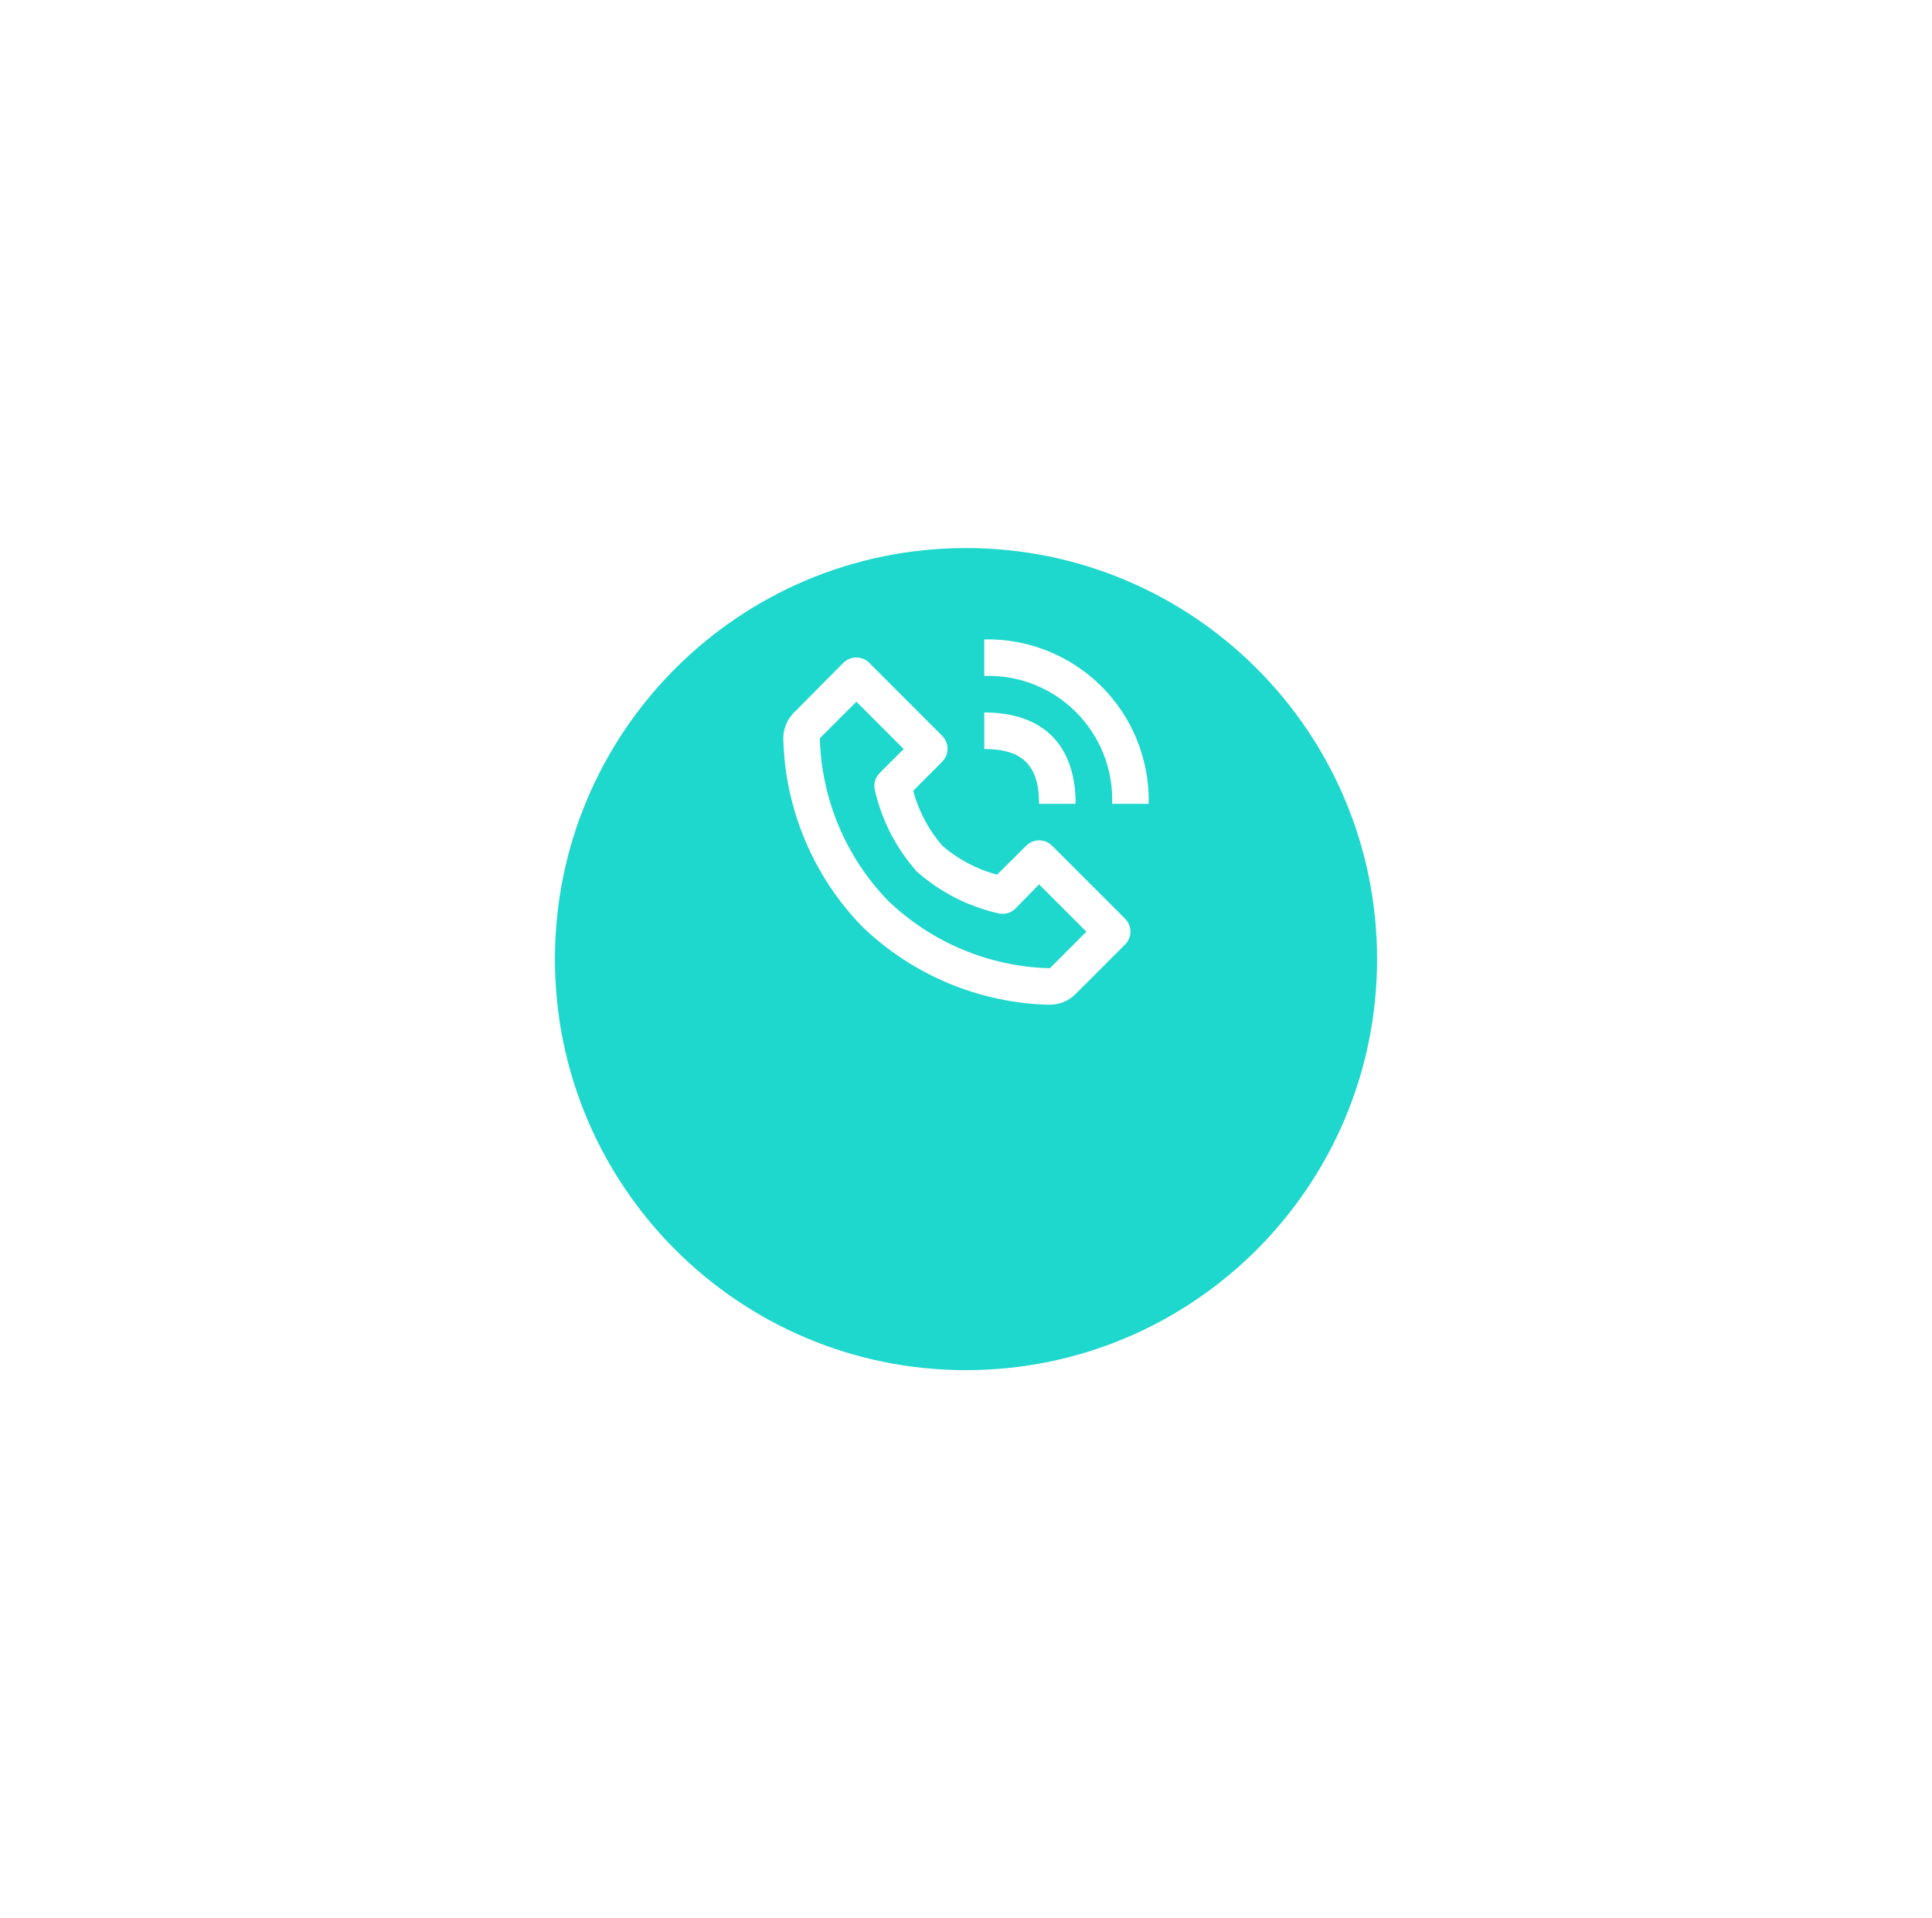<svg width="141" height="140" viewBox="0 0 141 140" fill="none" xmlns="http://www.w3.org/2000/svg">
<g clip-path="url(#clip0_129_9614)">
<g clip-path="url(#clip1_129_9614)">
<g filter="url(#filter0_d_129_9614)">
<path d="M70.5 90C87.069 90 100.5 76.569 100.5 60C100.5 43.431 87.069 30 70.5 30C53.931 30 40.5 43.431 40.5 60C40.5 76.569 53.931 90 70.5 90Z" fill="#1ED7CD"/>
</g>
<path d="M76.593 73.333C76.947 73.335 77.298 73.267 77.625 73.132C77.953 72.997 78.25 72.798 78.499 72.547L82.113 68.933C82.361 68.683 82.5 68.346 82.5 67.993C82.5 67.641 82.361 67.303 82.113 67.053L76.779 61.72C76.53 61.472 76.192 61.332 75.839 61.332C75.487 61.332 75.149 61.472 74.899 61.72L72.766 63.84C71.289 63.446 69.921 62.721 68.766 61.72C67.768 60.563 67.043 59.196 66.646 57.72L68.766 55.587C69.014 55.337 69.154 54.999 69.154 54.647C69.154 54.294 69.014 53.956 68.766 53.707L63.433 48.373C63.183 48.125 62.845 47.986 62.493 47.986C62.141 47.986 61.803 48.125 61.553 48.373L57.953 52C57.702 52.25 57.503 52.547 57.368 52.874C57.233 53.202 57.164 53.553 57.166 53.907C57.287 59.03 59.334 63.919 62.899 67.6C66.58 71.165 71.47 73.212 76.593 73.333ZM62.499 51.213L65.953 54.667L64.233 56.387C64.07 56.539 63.948 56.73 63.878 56.942C63.808 57.154 63.792 57.38 63.833 57.6C64.331 59.827 65.386 61.892 66.899 63.6C68.606 65.115 70.671 66.171 72.899 66.667C73.116 66.712 73.34 66.703 73.552 66.64C73.763 66.577 73.956 66.462 74.113 66.307L75.833 64.547L79.286 68L76.619 70.667C72.198 70.553 67.979 68.788 64.793 65.72C61.717 62.533 59.947 58.308 59.833 53.88L62.499 51.213ZM81.166 58.667H83.833C83.867 57.081 83.581 55.505 82.99 54.034C82.399 52.562 81.516 51.226 80.395 50.104C79.274 48.983 77.937 48.1 76.466 47.51C74.994 46.919 73.418 46.632 71.833 46.667V49.333C73.07 49.291 74.303 49.503 75.454 49.956C76.606 50.41 77.652 51.096 78.528 51.972C79.403 52.847 80.089 53.893 80.543 55.045C80.997 56.197 81.209 57.429 81.166 58.667Z" fill="white"/>
<path d="M71.834 54.667C74.634 54.667 75.834 55.867 75.834 58.667H78.501C78.501 54.373 76.127 52 71.834 52V54.667Z" fill="white"/>
</g>
</g>
<defs>
<filter id="filter0_d_129_9614" x="0.5" y="0" width="140" height="140" filterUnits="userSpaceOnUse" color-interpolation-filters="sRGB">
<feFlood flood-opacity="0" result="BackgroundImageFix"/>
<feColorMatrix in="SourceAlpha" type="matrix" values="0 0 0 0 0 0 0 0 0 0 0 0 0 0 0 0 0 0 127 0" result="hardAlpha"/>
<feOffset dy="10"/>
<feGaussianBlur stdDeviation="20"/>
<feColorMatrix type="matrix" values="0 0 0 0 0.212 0 0 0 0 0.239 0 0 0 0 0.533 0 0 0 0.06 0"/>
<feBlend mode="normal" in2="BackgroundImageFix" result="effect1_dropShadow_129_9614"/>
<feBlend mode="normal" in="SourceGraphic" in2="effect1_dropShadow_129_9614" result="shape"/>
</filter>
<clipPath id="clip0_129_9614">
<rect width="140" height="140" fill="white" transform="translate(0.5)"/>
</clipPath>
<clipPath id="clip1_129_9614">
<rect width="140" height="140" fill="white" transform="translate(0.5)"/>
</clipPath>
</defs>
</svg>
